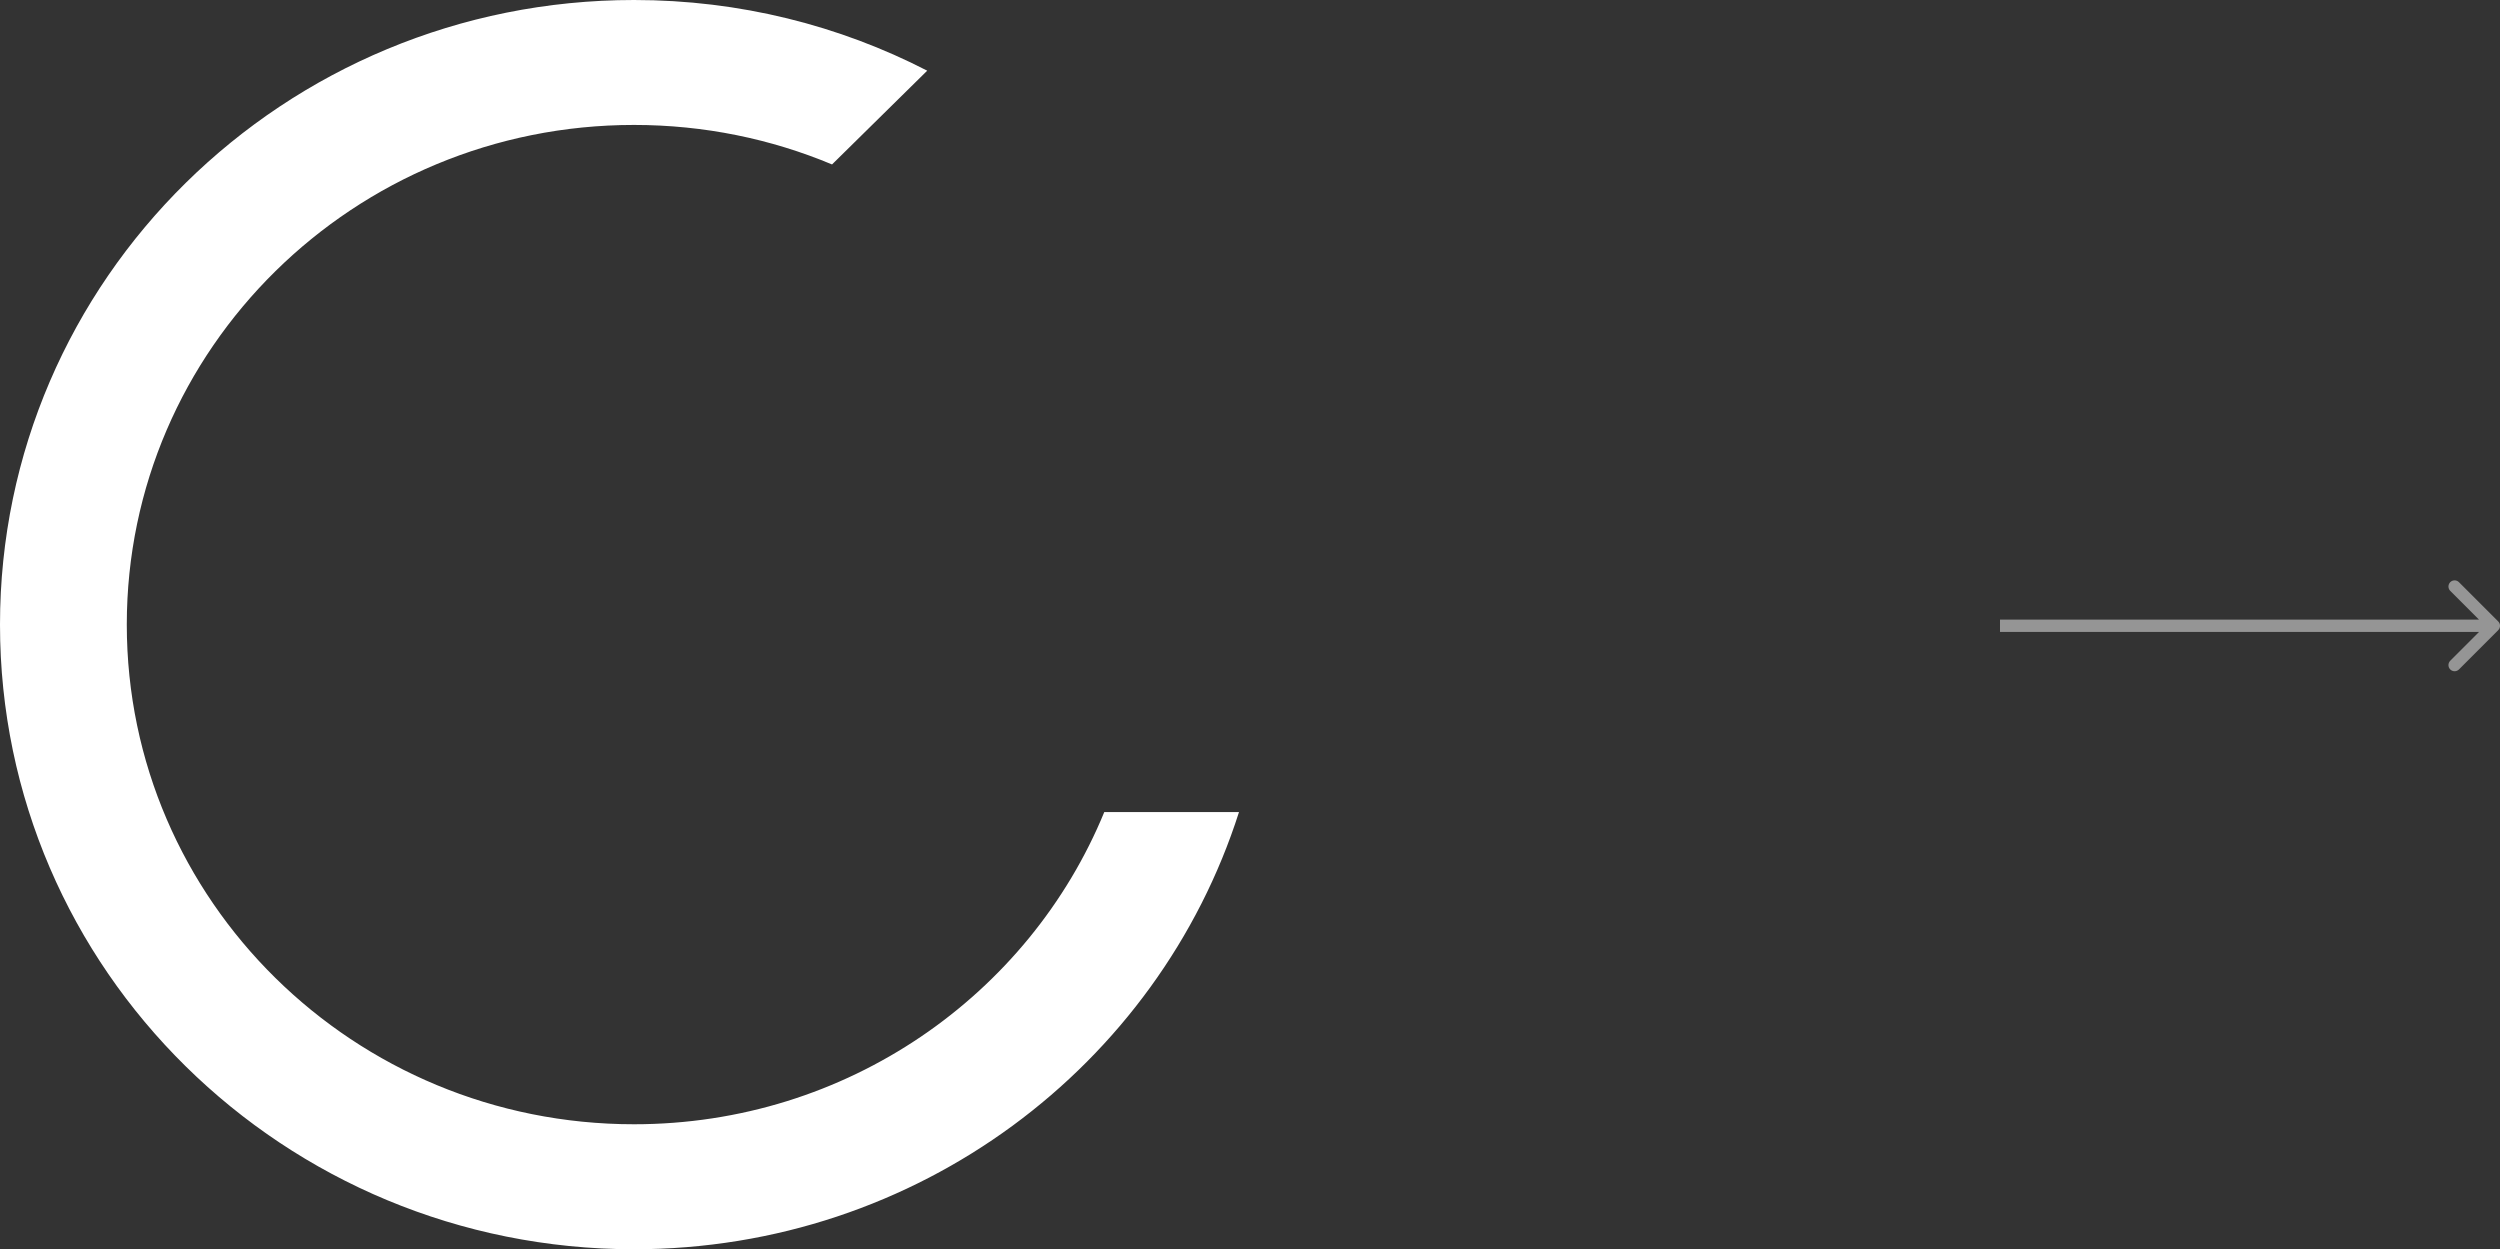 <?xml version="1.0" encoding="UTF-8"?> <svg xmlns="http://www.w3.org/2000/svg" id="_Слой_2" data-name="Слой 2" viewBox="0 0 405 202.37"><rect x="0" y="0" width="405" height="202.37" fill="#333333" stroke="none"/><defs><style> .cls-1 { opacity: .48; } .cls-1, .cls-2 { fill: #fff; } </style></defs><g id="_Слой_1-2" data-name="Слой 1"><path class="cls-2" d="M178.9,131.54c-12.19,29.67-41.71,50.59-76.19,50.59-45.38,0-82.17-36.24-82.17-80.95S57.33,20.24,102.71,20.24c11.38,0,22.23,2.28,32.08,6.4l15.42-15.19C136.01,4.14,119.85,0,102.71,0,45.98,0,0,45.3,0,101.19s45.98,101.19,102.71,101.19c45.99,0,84.92-29.78,98.01-70.83h-21.81Z"></path><path class="cls-1" d="M324,102.37h80v-2h-80v2ZM404.71,102.08c.39-.39.39-1.02,0-1.41l-6.36-6.36c-.39-.39-1.02-.39-1.41,0-.39.39-.39,1.02,0,1.41l5.66,5.66-5.66,5.66c-.39.39-.39,1.02,0,1.41.39.39,1.02.39,1.41,0l6.36-6.36Z"></path></g></svg> 